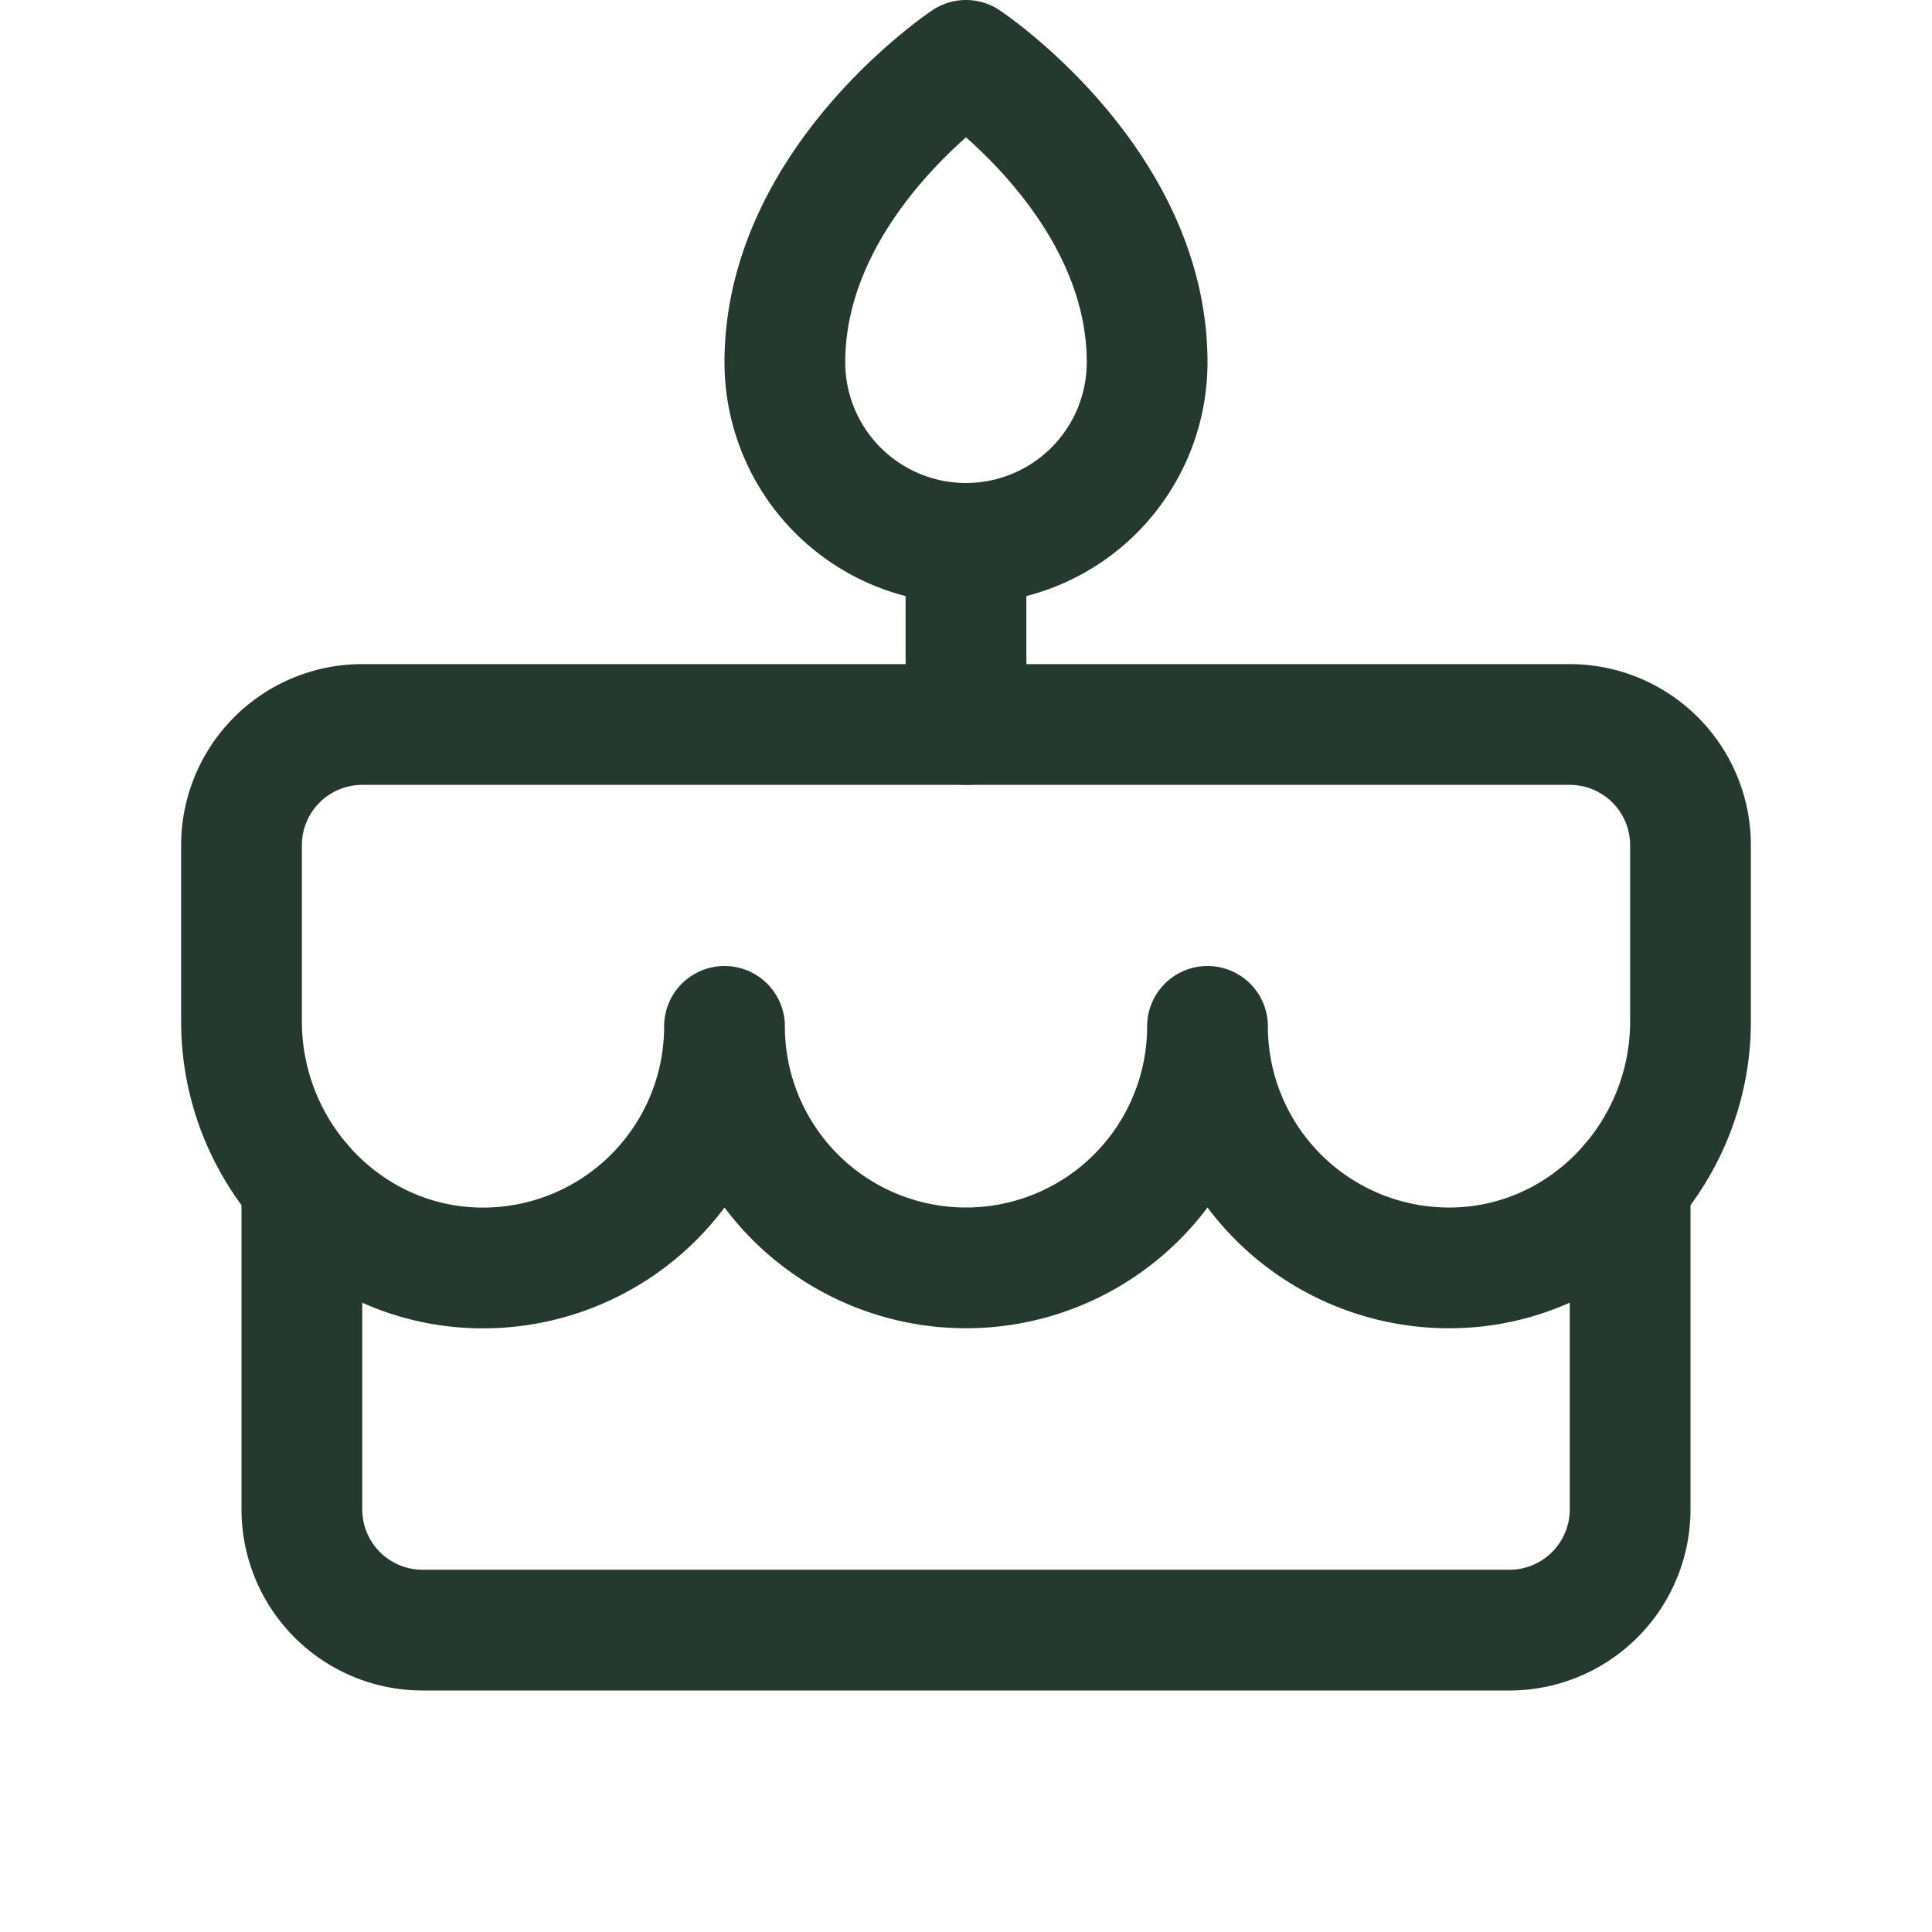 <svg xmlns="http://www.w3.org/2000/svg" viewBox="0 0 256 256">
  <rect width="256" height="256" fill="none" />
  <line x1="128" y1="72" x2="128" y2="96" fill="none" stroke="#26392F" stroke-linecap="round"
    stroke-linejoin="round" stroke-width="16" />
  <path
    d="M48,96H208a16,16,0,0,1,16,16v23.33c0,17.44-13.67,32.18-31.1,32.66A32,32,0,0,1,160,136a32,32,0,0,1-64,0,32,32,0,0,1-32.9,32C45.67,167.51,32,152.77,32,135.33V112A16,16,0,0,1,48,96Z"
    fill="none" stroke="#26392F" stroke-linecap="round" stroke-linejoin="round" stroke-width="16" />
  <path d="M216,156.9V200a16,16,0,0,1-16,16H56a16,16,0,0,1-16-16V156.9" fill="none" stroke="#26392F"
    stroke-linecap="round" stroke-linejoin="round" stroke-width="16" />
  <path d="M152,48a24,24,0,0,1-48,0c0-24,24-40,24-40S152,24,152,48Z" fill="none" stroke="#26392F"
    stroke-linecap="round" stroke-linejoin="round" stroke-width="16" />
</svg>